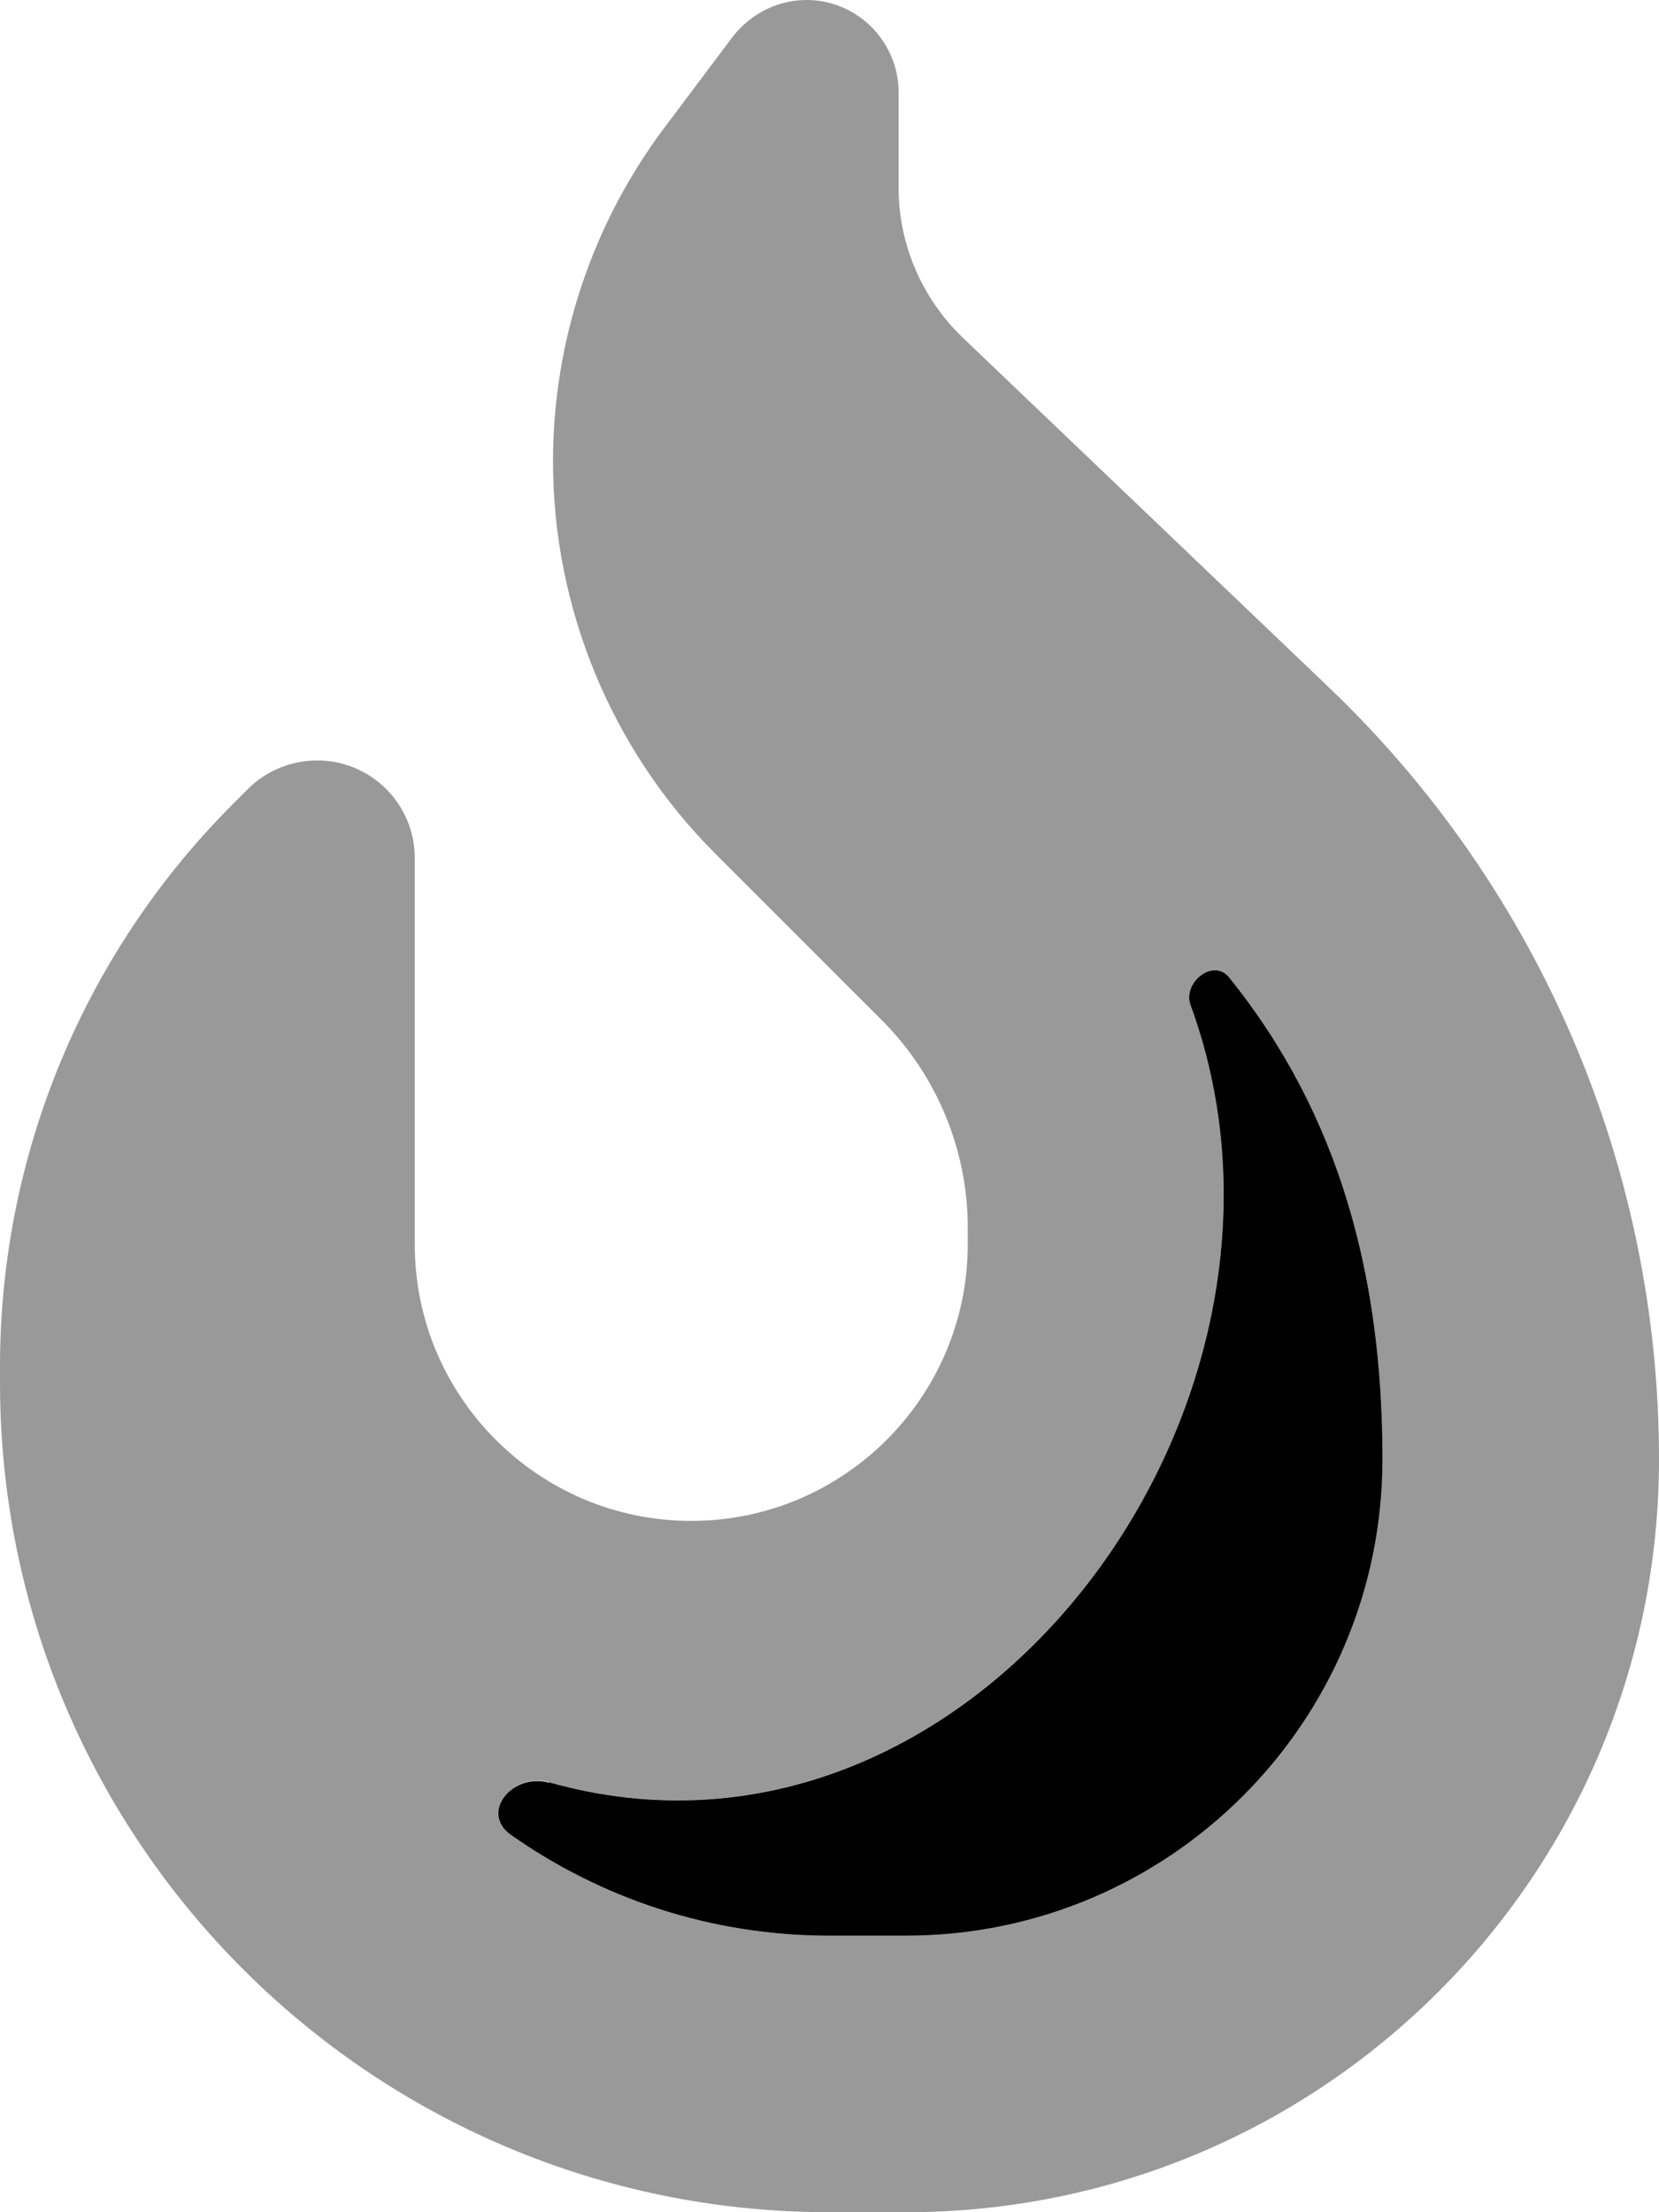 <svg xmlns="http://www.w3.org/2000/svg" viewBox="0 0 384 512"><!--! Font Awesome Pro 6.7.2 by @fontawesome - https://fontawesome.com License - https://fontawesome.com/license (Commercial License) Copyright 2024 Fonticons, Inc. --><defs><style>.fa-secondary{opacity:.4}</style></defs><path class="fa-secondary" d="M0 316.2L0 320C0 426 86 512 192 512l17.7 0C306 512 384 434 384 337.7c0-67.5-27.6-132-76.4-178.6L222.9 78.2C213.4 69.1 208 56.6 208 43.5l0-22.1C208 9.6 198.4 0 186.7 0c-6.7 0-13 3.2-17.1 8.5l-16 21.3C137 52 128 79.1 128 106.8c0 33.9 13.5 66.7 37.5 90.7l38.6 38.6c12.7 12.7 19.9 30 19.9 48l0 3.9c0 35.3-28.7 64-64 64s-64-28.7-64-64l0-89.4C96 186.1 85.9 176 73.4 176c-6 0-11.8 2.4-16 6.6l-3.5 3.5C19.4 220.6 0 267.4 0 316.2zM115.4 419.6c0-4.5 5.6-8.8 11.7-7.1c97.6 27.5 182.5-86.7 148.5-179.8c-1.5-4 2.3-8.2 5.7-8.2c1.1 0 2.3 .5 3.1 1.6c25.9 32 35.6 69.8 35.6 111.6C320 398.6 270.6 448 209.7 448L192 448c-27.4 0-52.8-8.6-73.7-23.3c-2.1-1.5-3-3.3-3-5.1z"/><path class="fa-primary" d="M127.1 412.6c-8.6-2.4-16.1 7-8.8 12.1C139.2 439.4 164.6 448 192 448l17.7 0C270.6 448 320 398.6 320 337.7c0-41.8-9.7-79.6-35.6-111.6c-3.6-4.4-10.8 1.4-8.8 6.6c34 93.1-50.9 207.4-148.5 179.8z"/></svg>